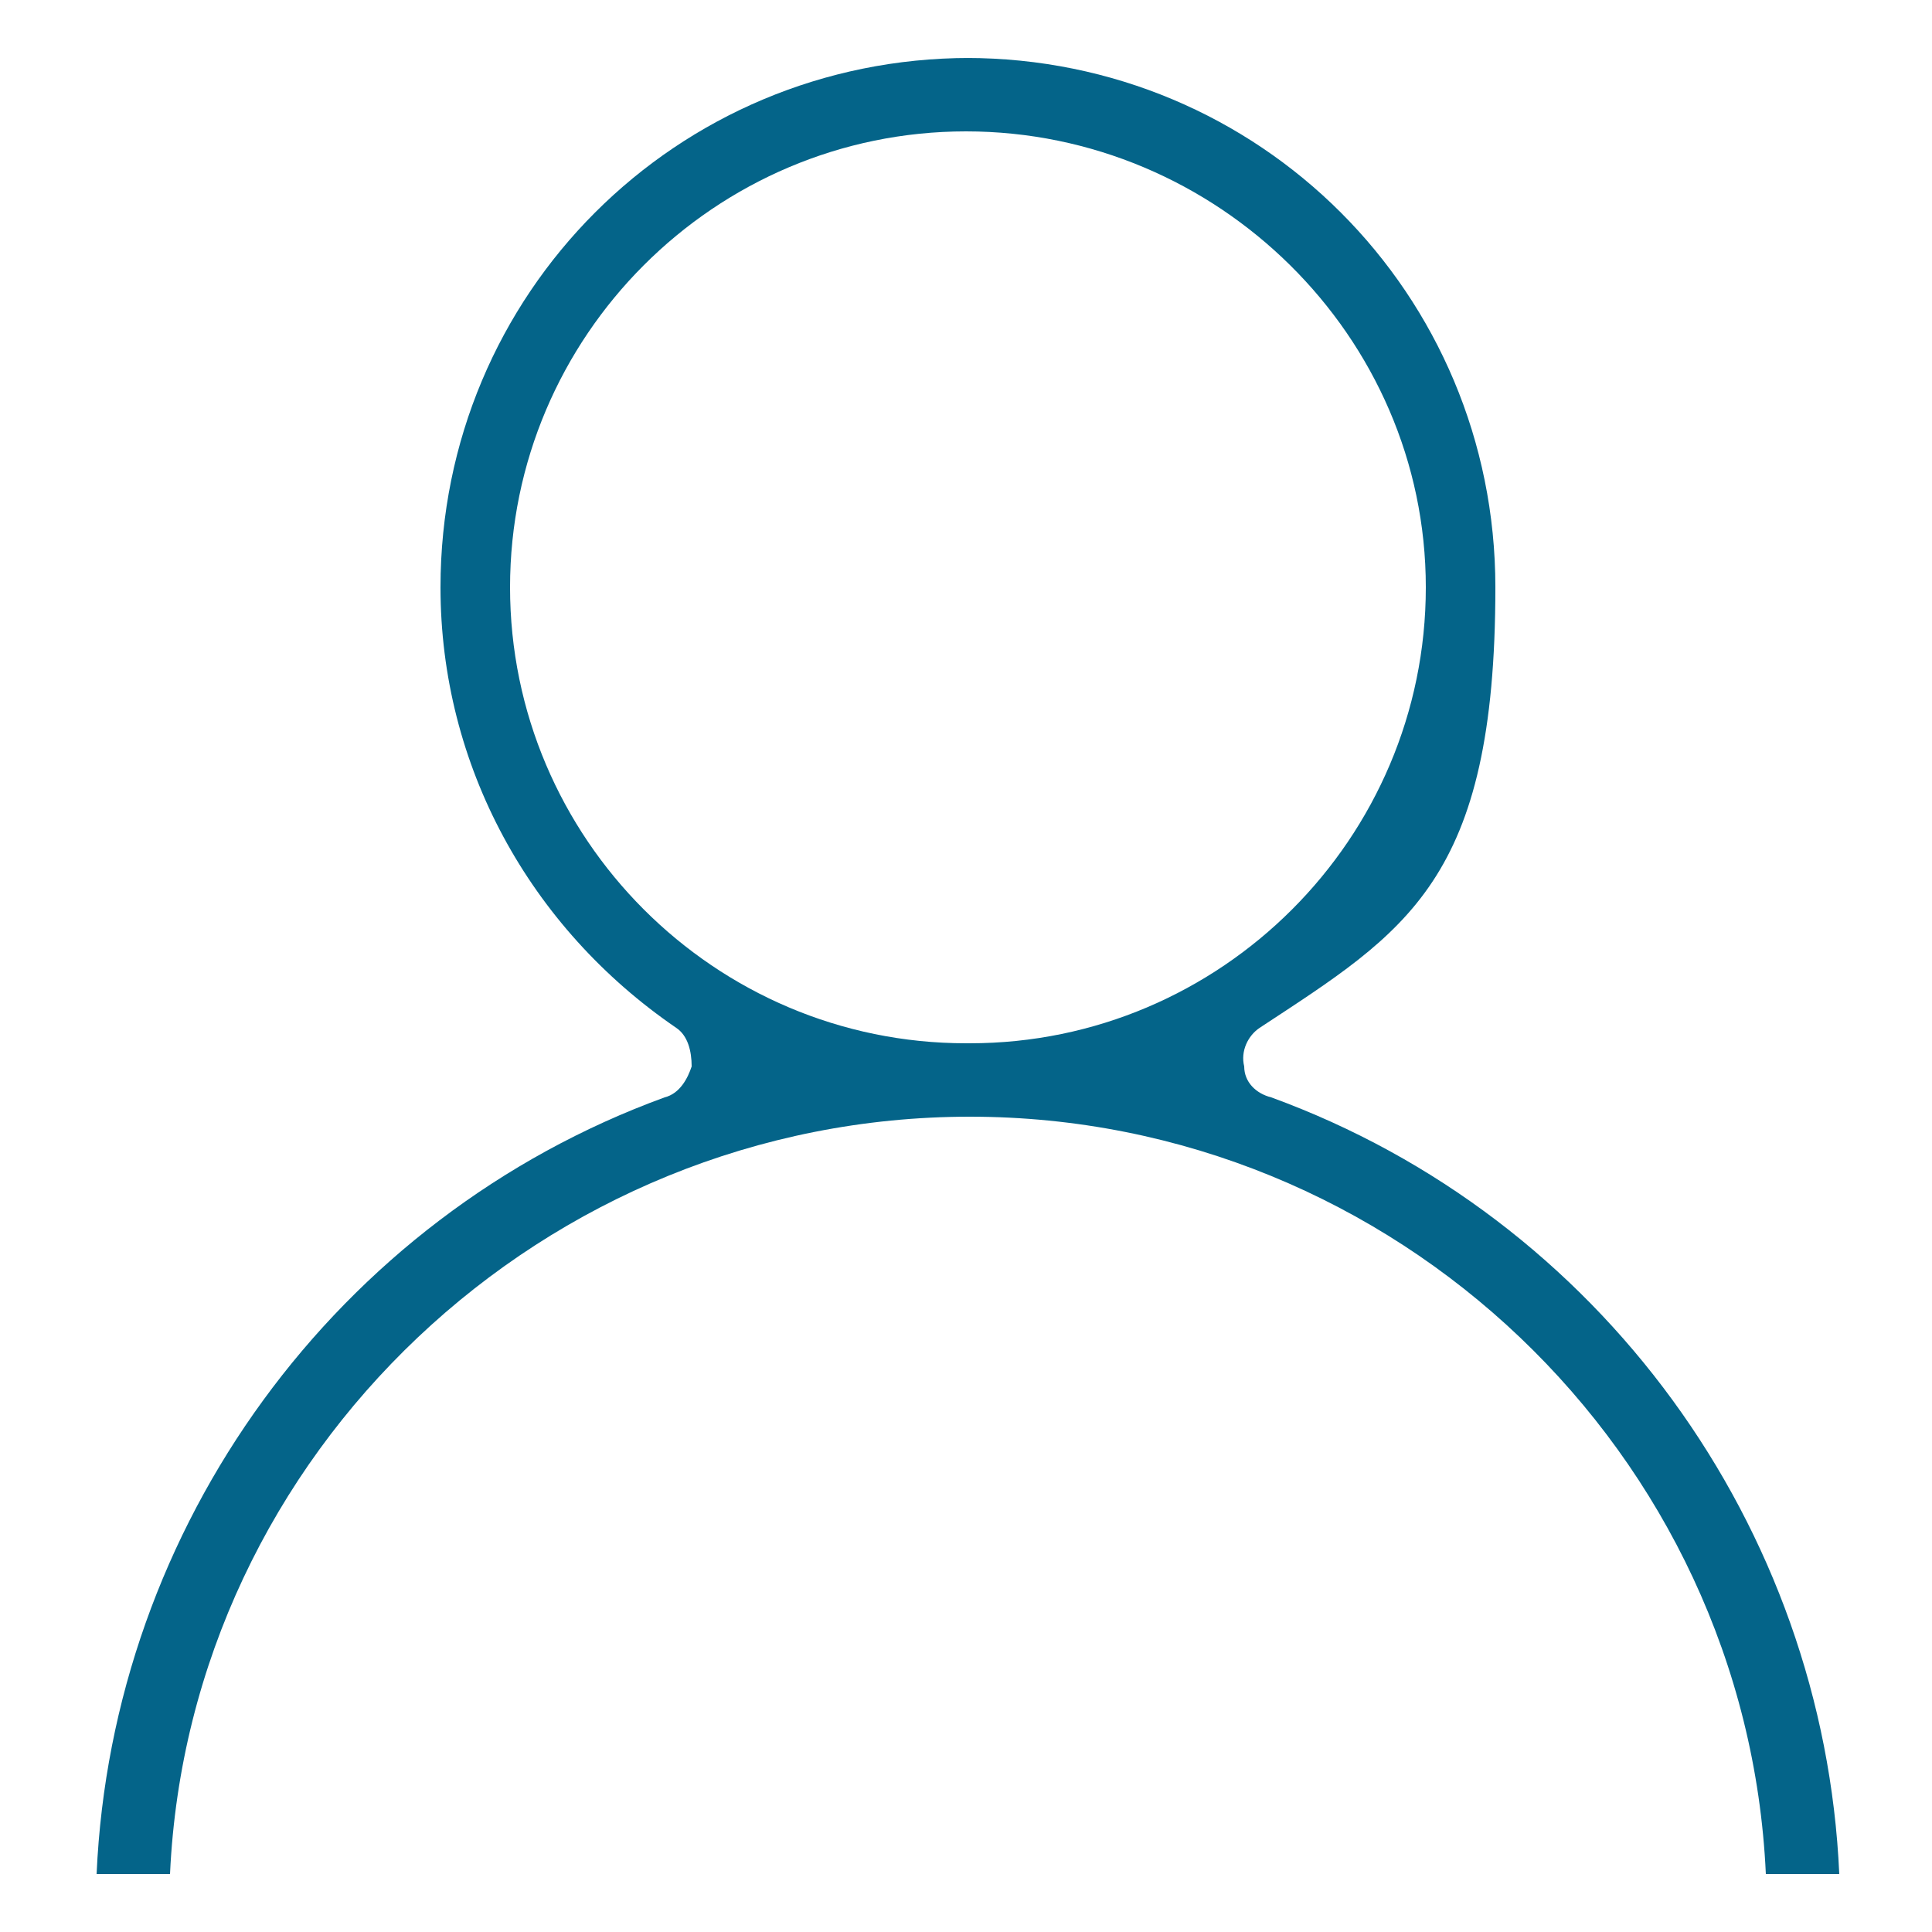 <?xml version="1.0" encoding="UTF-8"?>
<svg id="c" data-name="Text" xmlns="http://www.w3.org/2000/svg" viewBox="0 0 50 50">
  <defs>
    <style>
      .e {
        fill: #046489;
      }
    </style>
  </defs>
  <path class="e" d="m25,1.5c7.6,0,13.7,6.1,13.7,13.7s-2.3,8.9-6.1,11.4c-.3.2-.5.6-.4,1,0,.4.3.7.7.8,8.5,3.1,14.3,11.1,14.7,20.1h-1.9c-.5-10.9-9.6-19.6-20.6-19.6S4.9,37.6,4.4,48.5h-1.9c.4-9,6.2-17,14.7-20.1.4-.1.6-.5.7-.8,0-.4-.1-.8-.4-1-3.8-2.6-6.1-6.8-6.1-11.4,0-7.6,6.1-13.7,13.7-13.7m0,25.5c6.5,0,11.8-5.3,11.8-11.8S31.5,3.4,25,3.4s-11.8,5.3-11.8,11.8,5.3,11.8,11.8,11.8"/>
</svg>